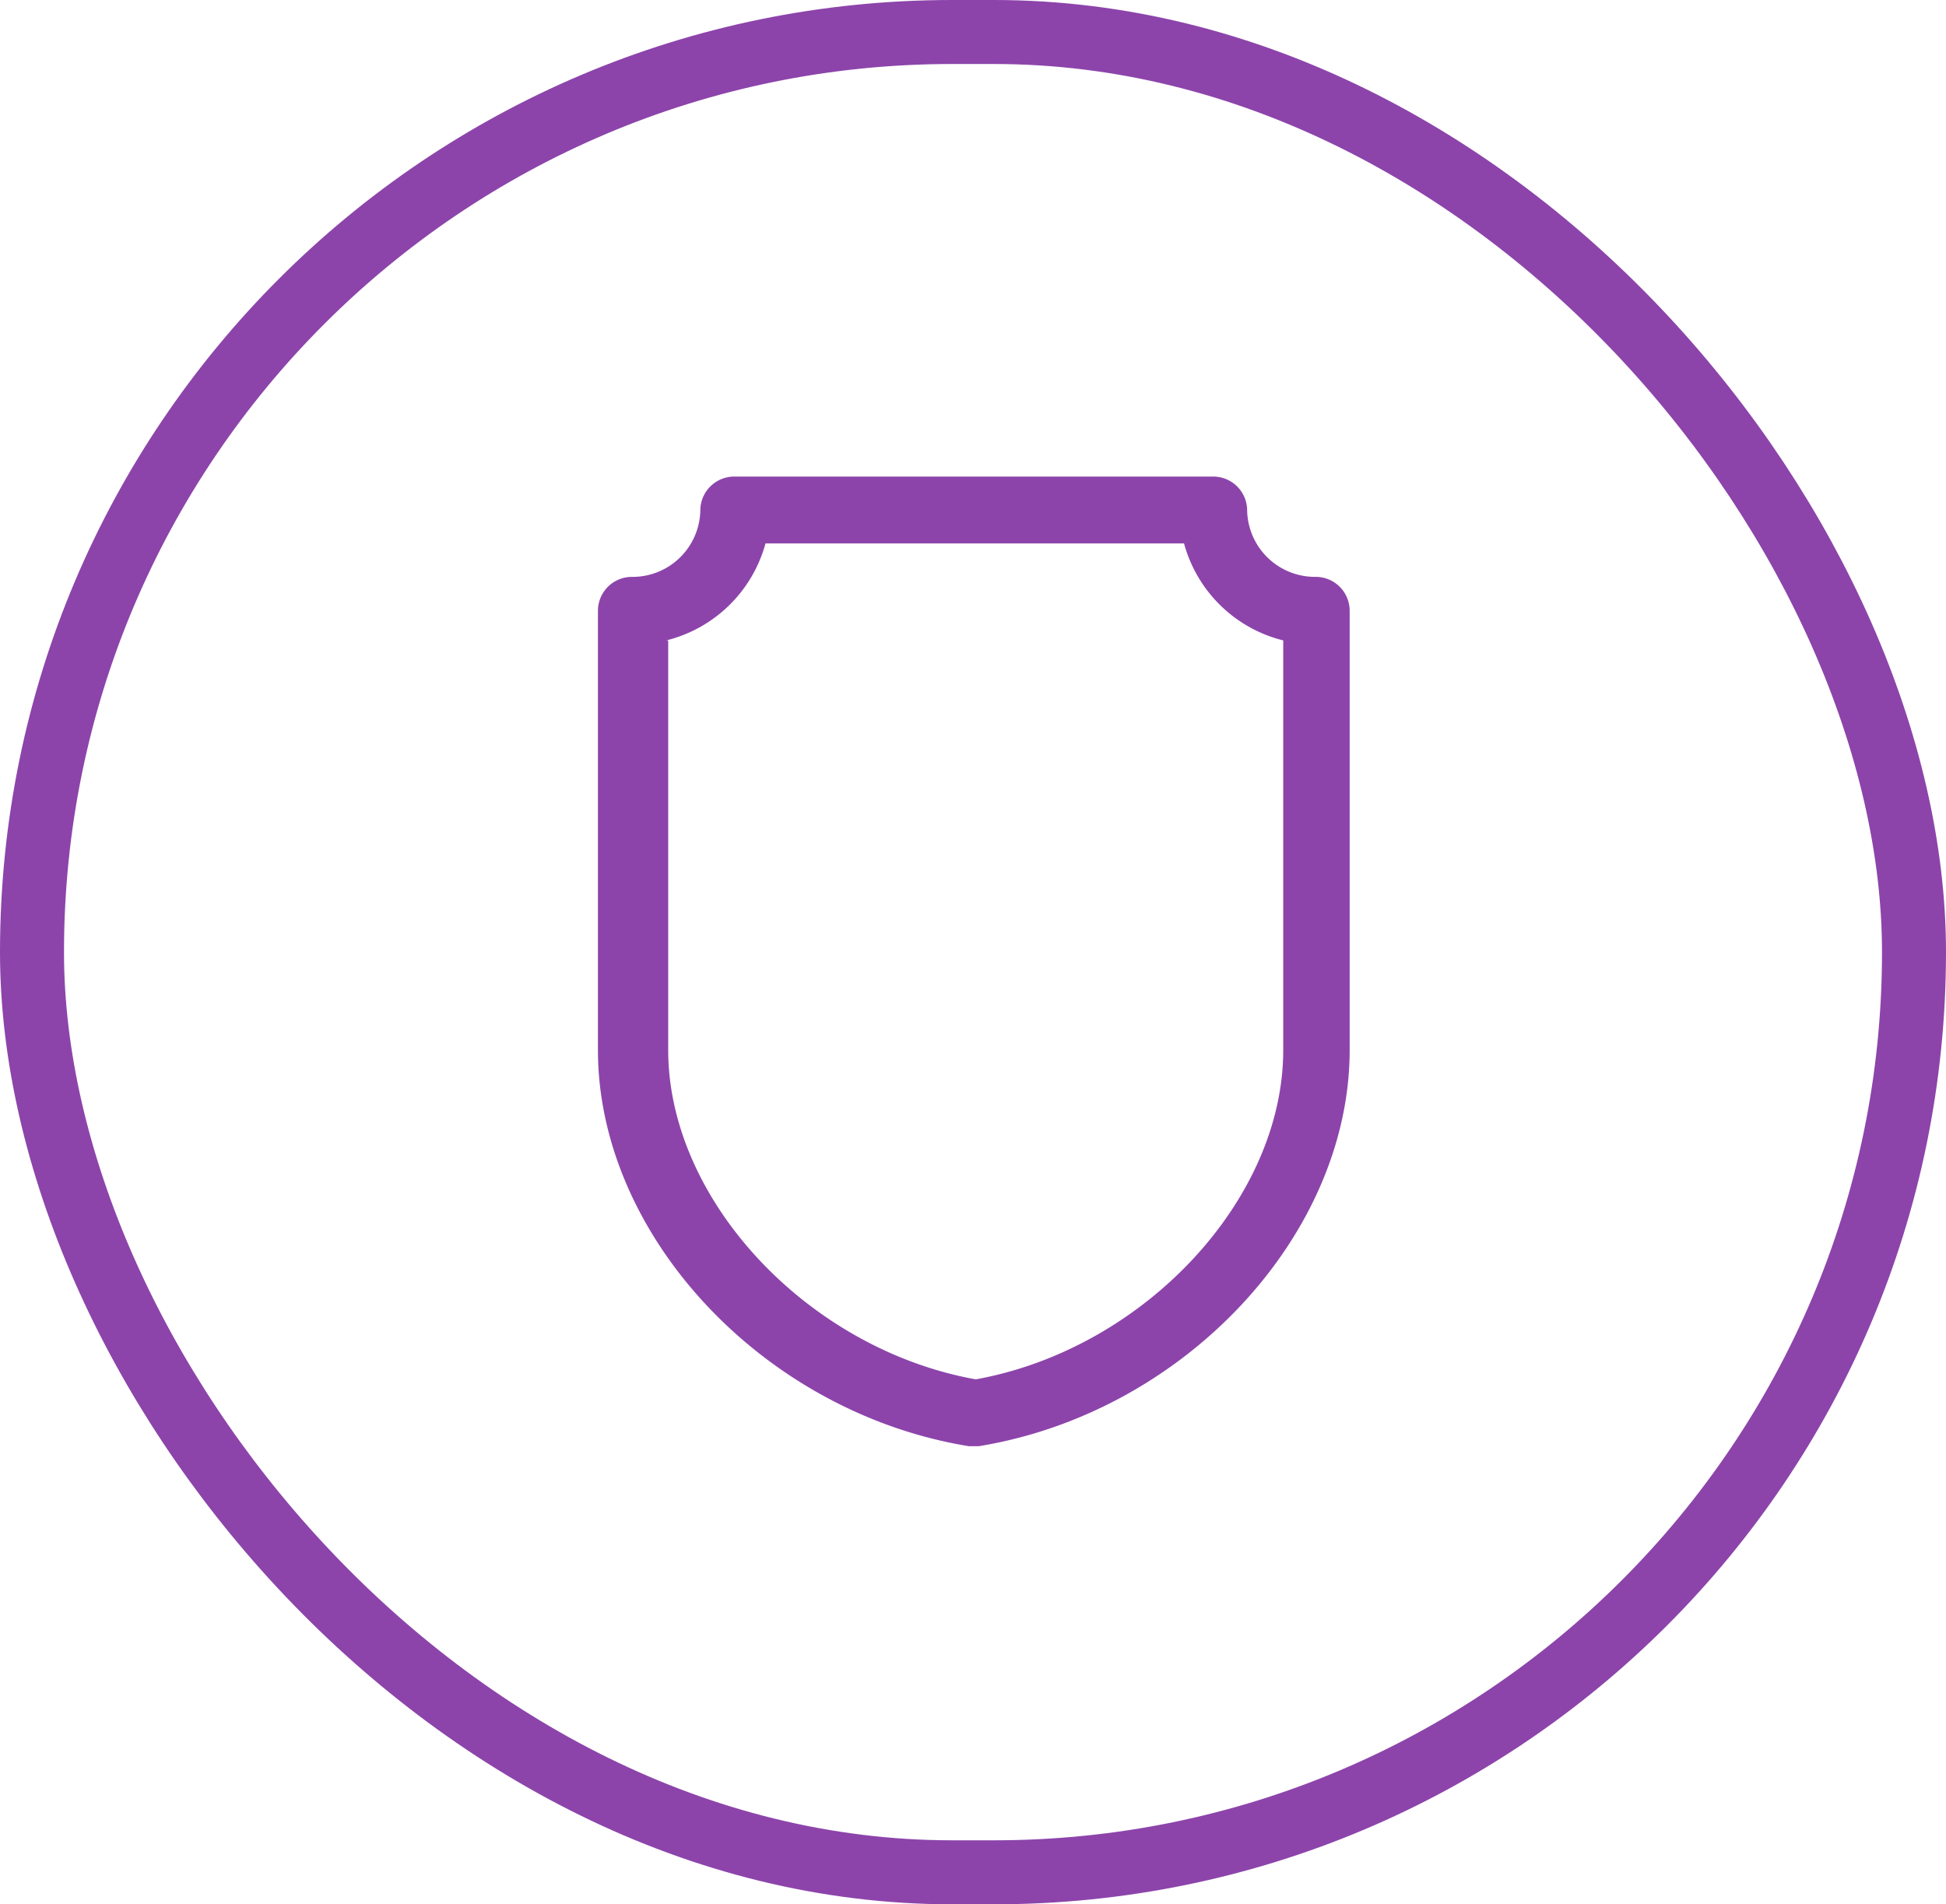 <svg id="Group_2842" data-name="Group 2842" xmlns="http://www.w3.org/2000/svg" width="60.814" height="59.51" viewBox="0 0 60.814 59.51">
  <g id="Rectangle_3396" data-name="Rectangle 3396" fill="none" stroke="#8c44aa" stroke-width="2">
    <rect width="60.814" height="59.51" rx="29.755" stroke="none"/>
    <rect x="1" y="1" width="58.814" height="57.51" rx="28.755" fill="none"/>
  </g>
  <g id="noun_defense_3518026" transform="translate(18.686 14.893)">
    <path id="Path_687" data-name="Path 687" d="M39.586,45.3h.32c6.407-1.045,11.586-6.583,11.586-12.381V19.179a1.06,1.06,0,0,0-1.068-1.045,2.119,2.119,0,0,1-2.136-2.09A1.06,1.06,0,0,0,47.22,15H32.271A1.06,1.06,0,0,0,31.2,16.045a2.119,2.119,0,0,1-2.136,2.09A1.06,1.06,0,0,0,28,19.179v13.74C28,38.718,33.179,44.256,39.586,45.3ZM30.136,20.12a4.283,4.283,0,0,0,3.1-3.03h13.08a4.282,4.282,0,0,0,3.1,3.03v12.8c0,4.7-4.378,9.351-9.61,10.292-5.232-.94-9.61-5.59-9.61-10.292V20.12Z" transform="translate(-28 -15)" fill="#8c44aa"/>
  </g>
</svg>
